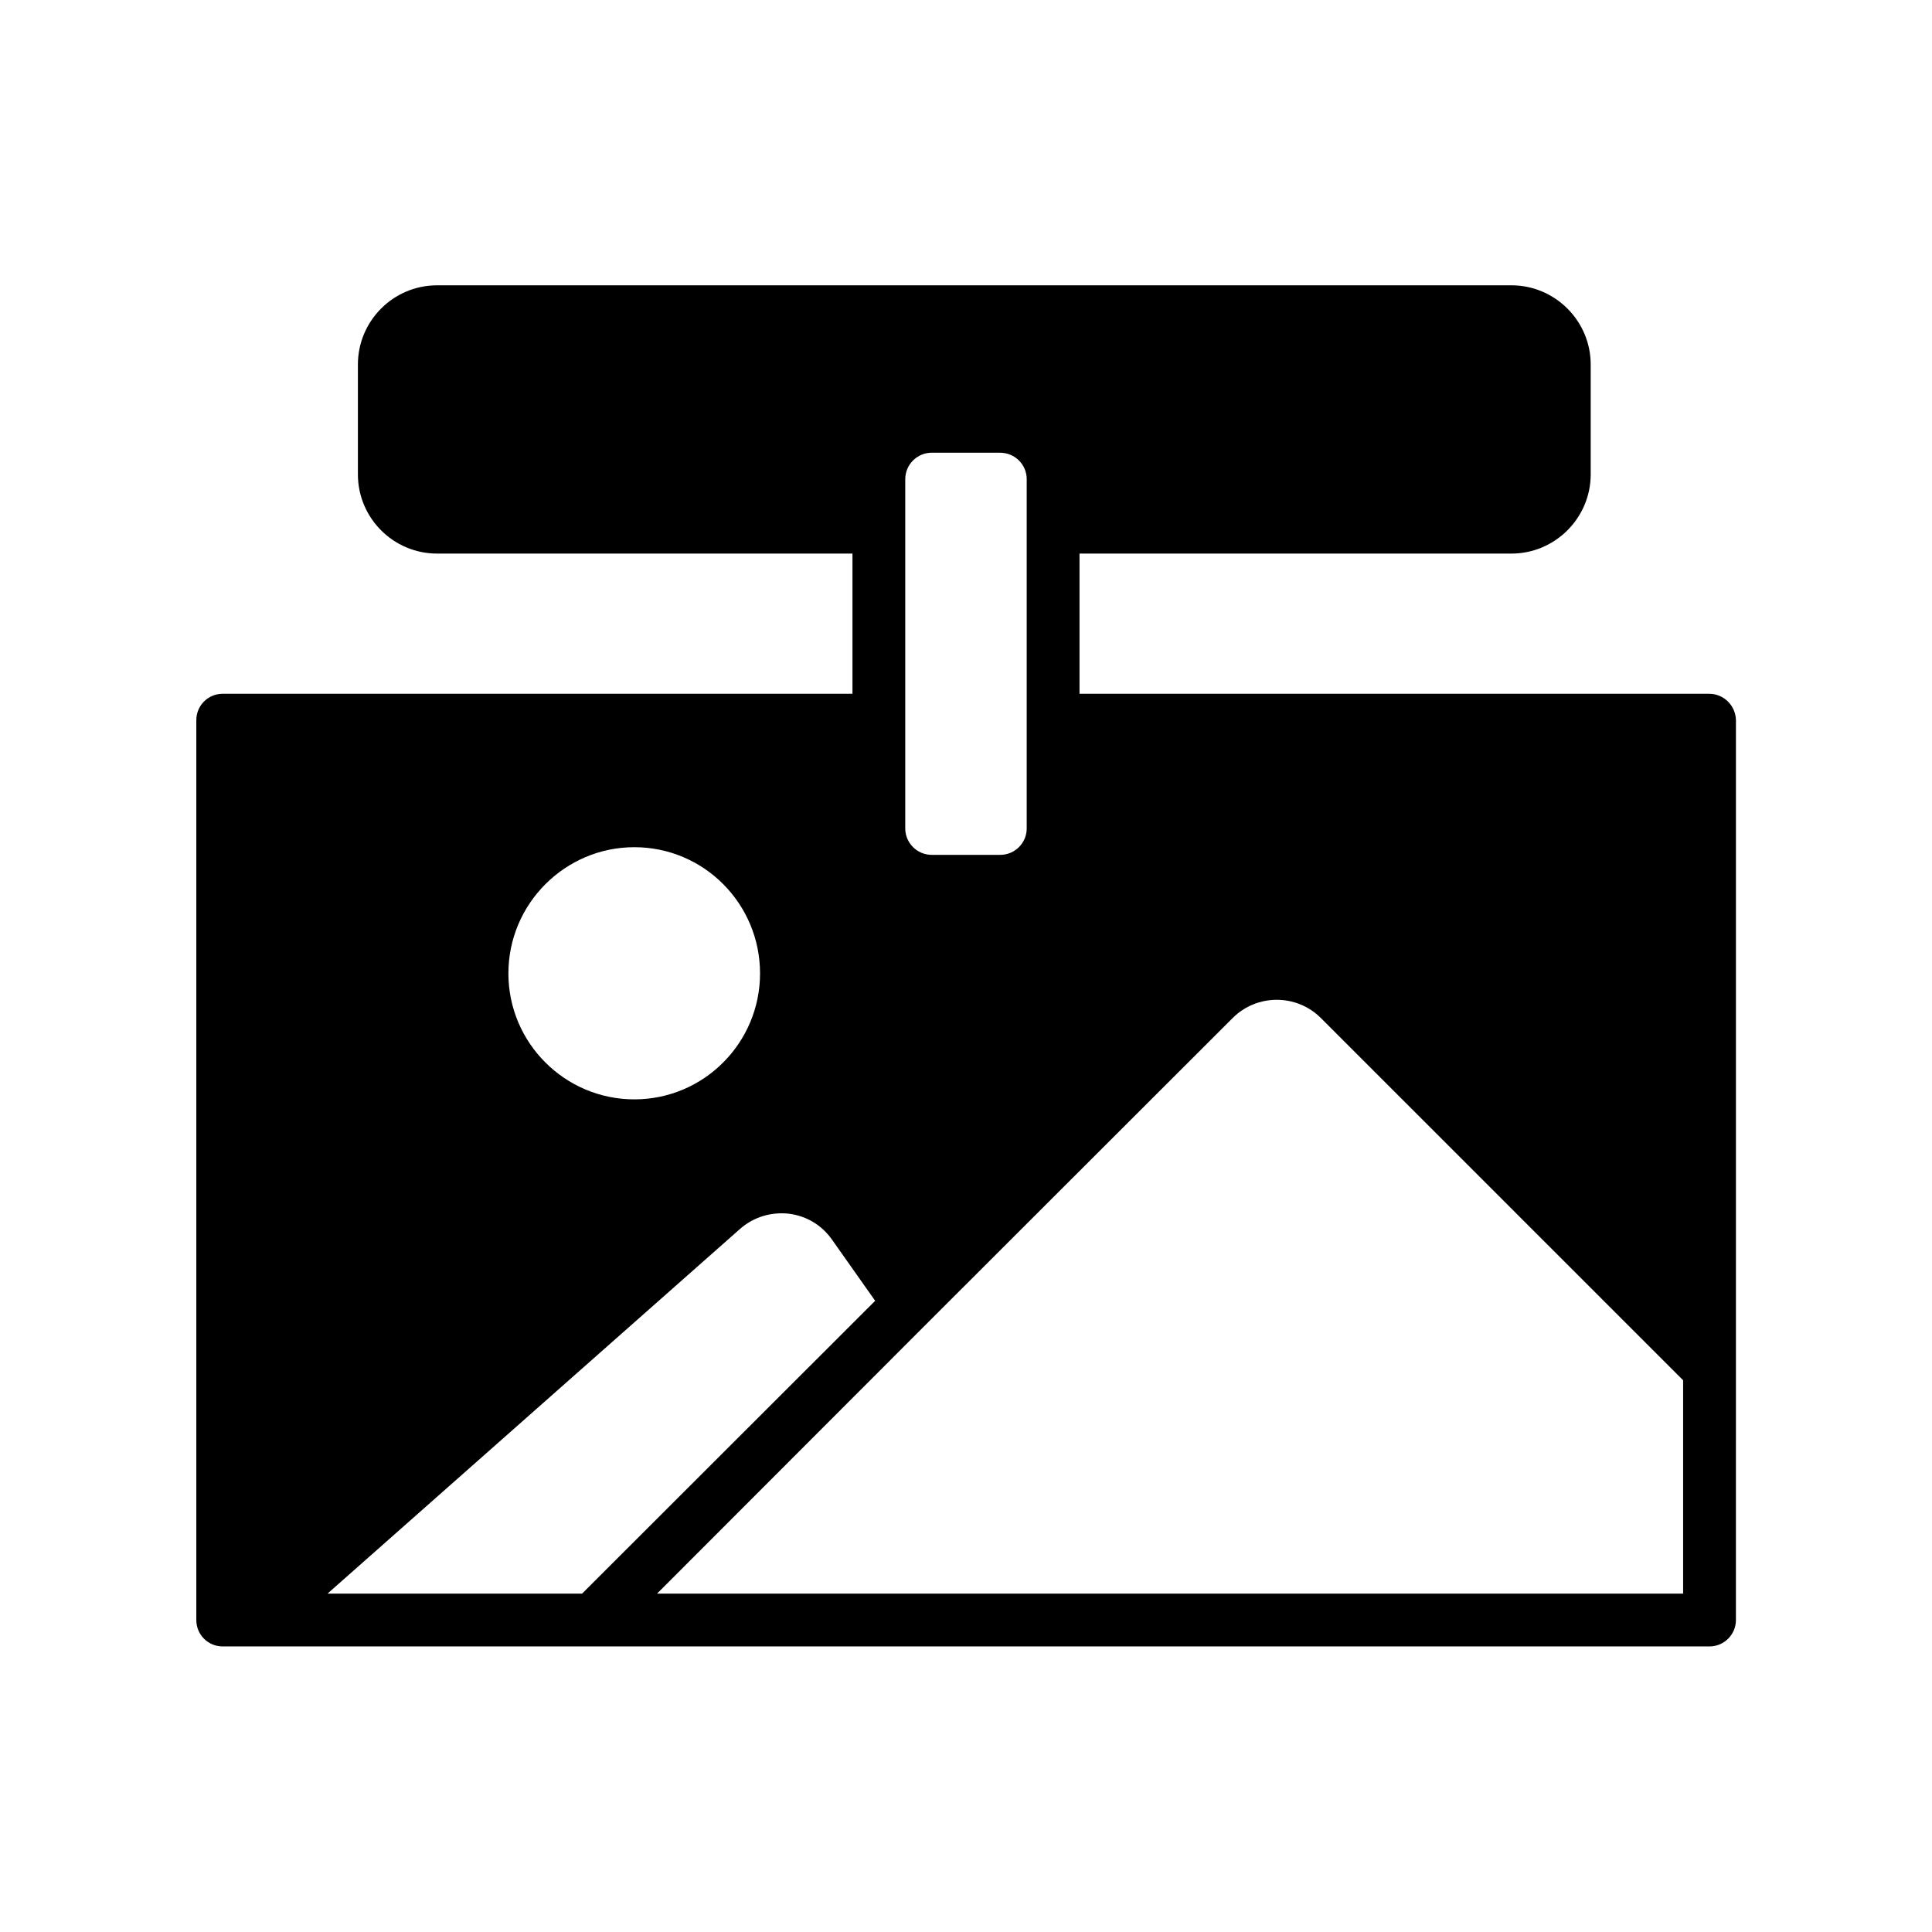 <?xml version="1.0" encoding="UTF-8"?>
<!-- The Best Svg Icon site in the world: iconSvg.co, Visit us! https://iconsvg.co -->
<svg fill="#000000" width="800px" height="800px" version="1.1" viewBox="144 144 512 512" xmlns="http://www.w3.org/2000/svg">
 <path d="m596.97 327.86h-166.89v-37.156h114.48c11.547 0 20.992-9.445 20.992-20.992v-29.109c0-11.547-9.445-20.992-20.992-20.992h-284.72c-11.617 0-20.992 9.445-20.992 20.992v29.109c0 11.547 9.375 20.992 20.992 20.992h110.07v37.156h-166.89c-3.918 0-6.996 3.148-6.996 6.996v238.47c0 3.848 3.078 6.996 6.996 6.996h394.02c3.848 0 6.996-3.148 6.996-6.996l0.004-238.47c-0.07-3.848-3.219-6.996-7.07-6.996zm-180.88-56.887v92.574c0 3.848-3.148 6.996-6.996 6.996h-18.195c-3.848 0-6.996-3.148-6.996-6.996v-92.574c0-3.848 3.148-6.996 6.996-6.996h18.125c3.918-0.004 7.066 3.144 7.066 6.996zm-103.98 97.543c18.402 0 33.309 14.973 33.309 33.449 0 18.402-14.906 33.379-33.309 33.379-18.402 0-33.379-14.973-33.379-33.379 0-18.477 15.043-33.449 33.379-33.449zm-81.312 197.81 109.3-96.633c3.57-3.148 8.188-4.547 12.875-4.059 4.688 0.559 8.816 3.008 11.547 6.926l11.406 16.164-77.668 77.602zm359.18 0h-271.85l71.863-71.934 80.68-80.605c6.438-6.438 16.934-6.438 23.371 0l96.004 96.004v56.535z"/>
</svg>